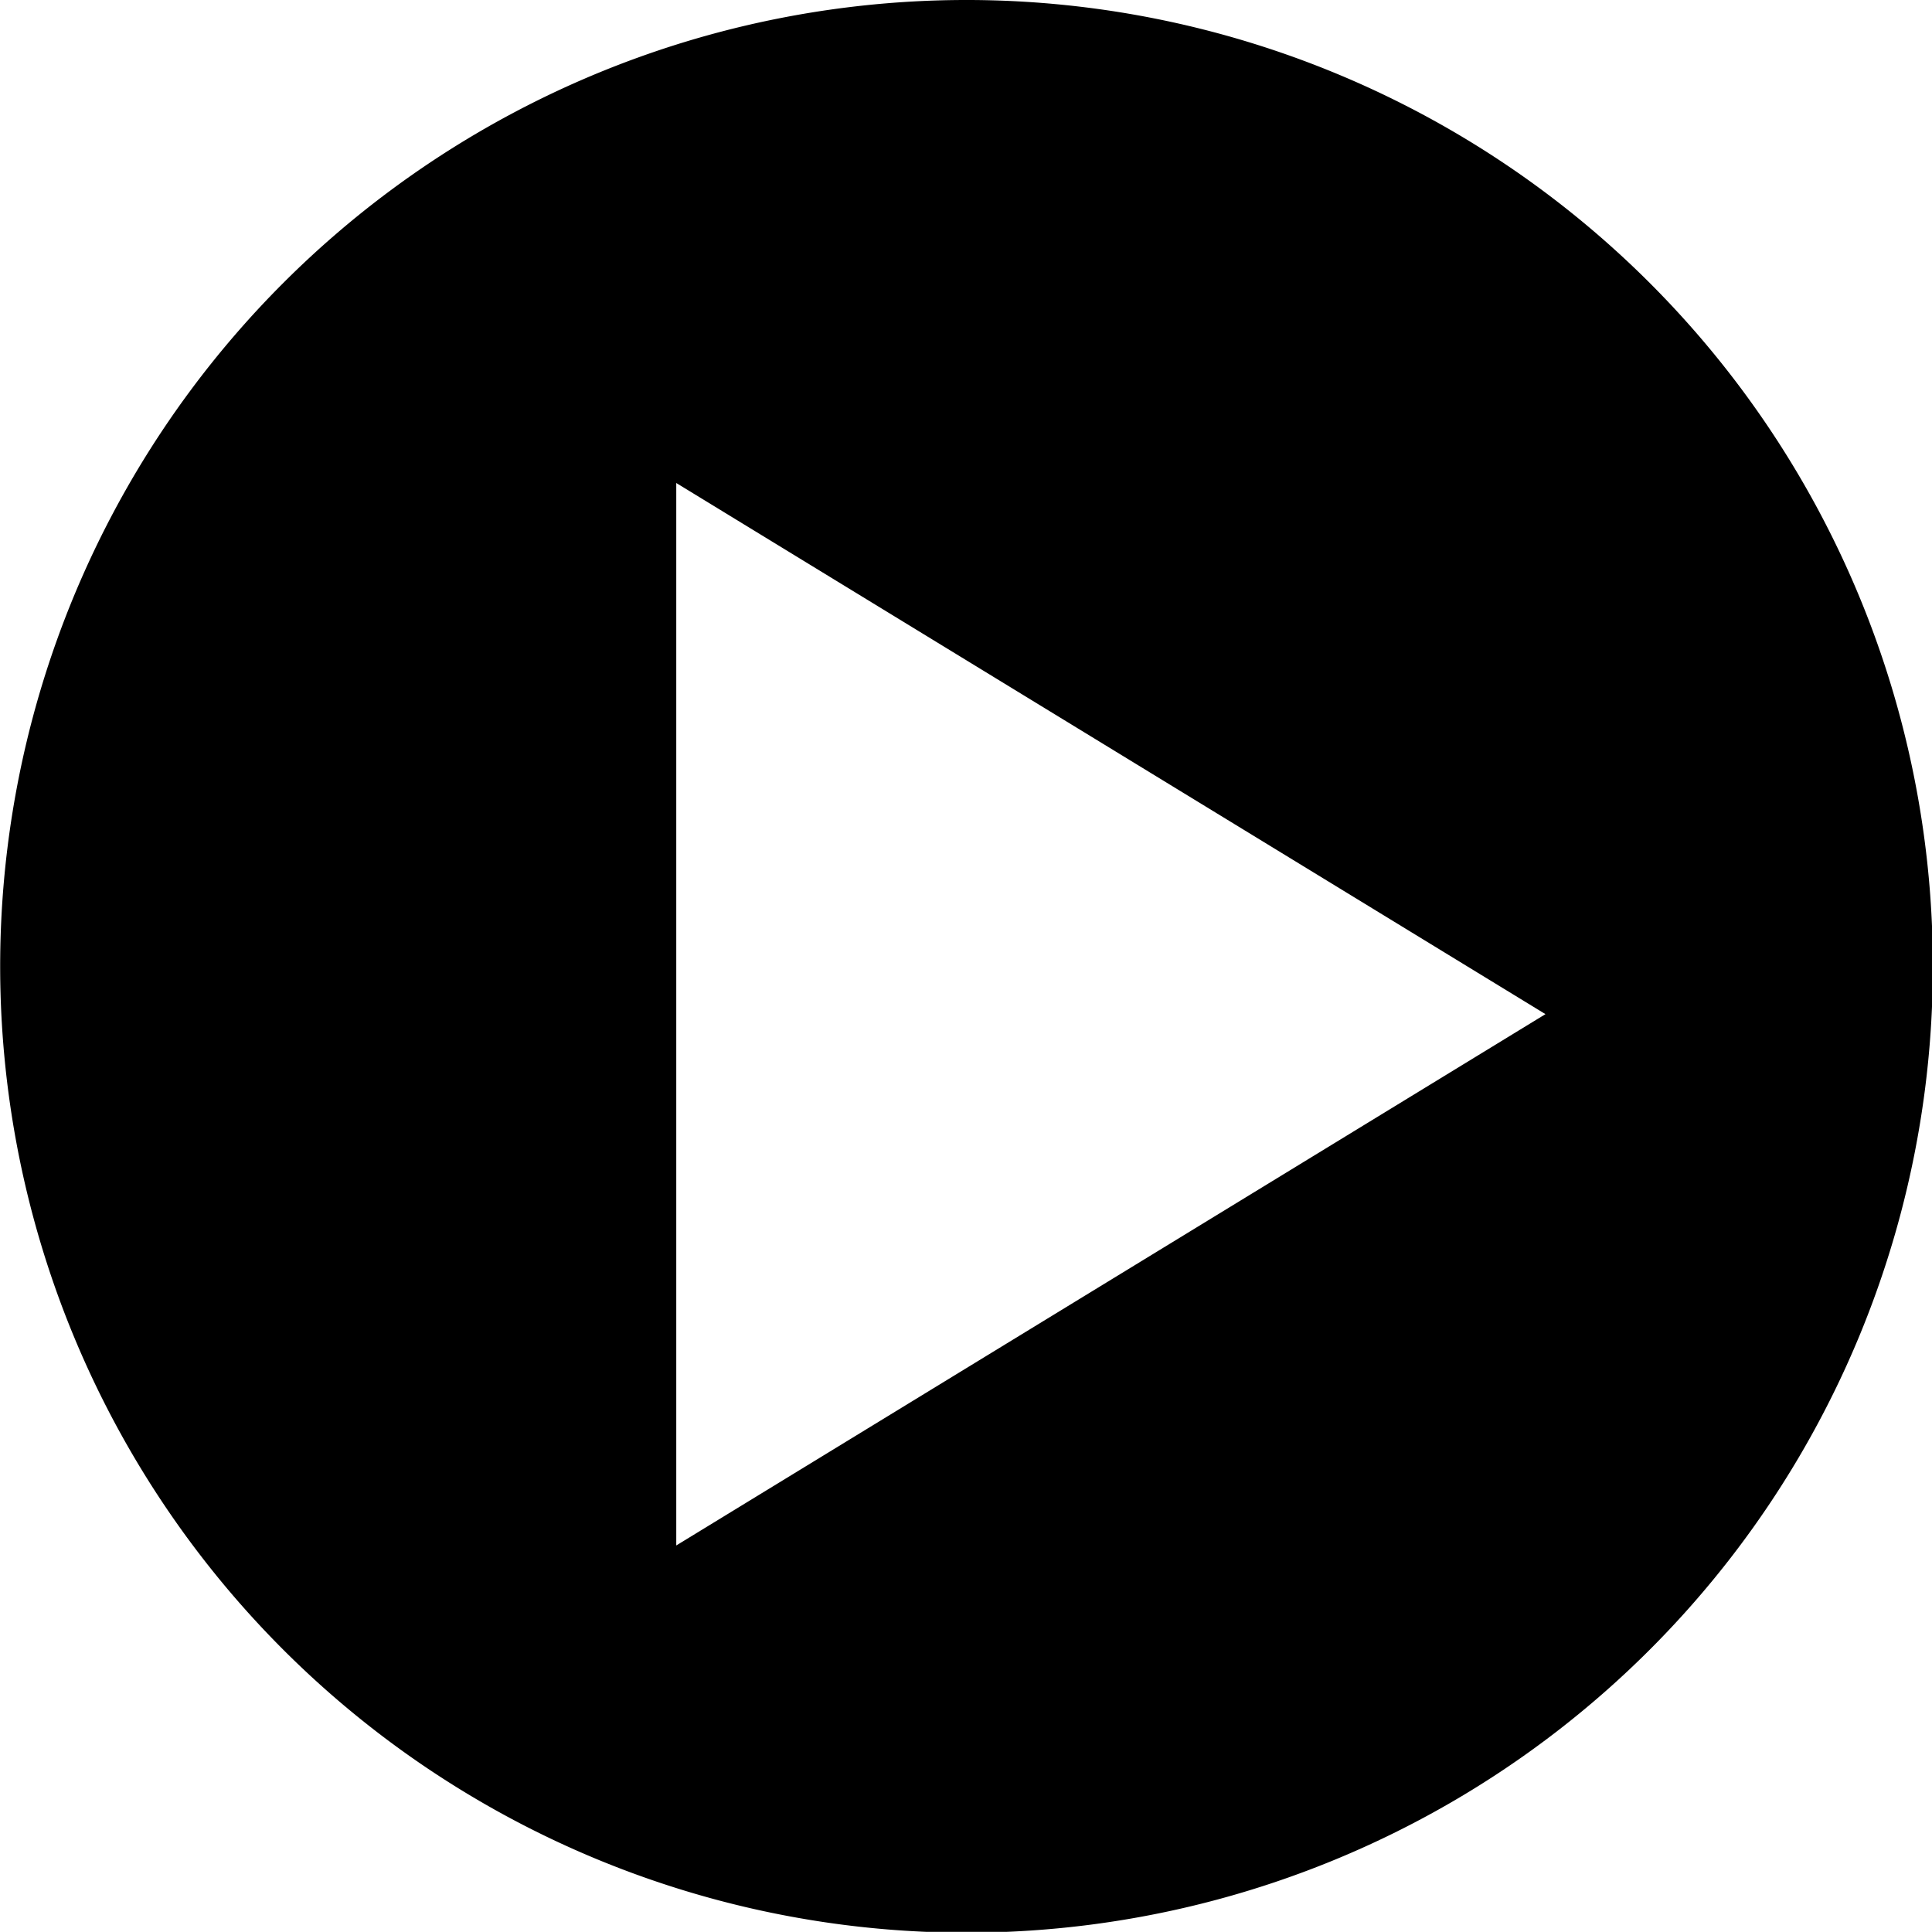 <svg xmlns="http://www.w3.org/2000/svg" width="11.396" height="11.395" viewBox="0 0 11.396 11.395">
  <path id="减去_81" data-name="减去 81" d="M5.7,11.4a5.7,5.7,0,1,1,5.7-5.7A5.7,5.7,0,0,1,5.7,11.4ZM3.988,2.849h0V9.116L9.115,5.982,3.988,2.849Z" transform="translate(0.001)"/>
</svg>
